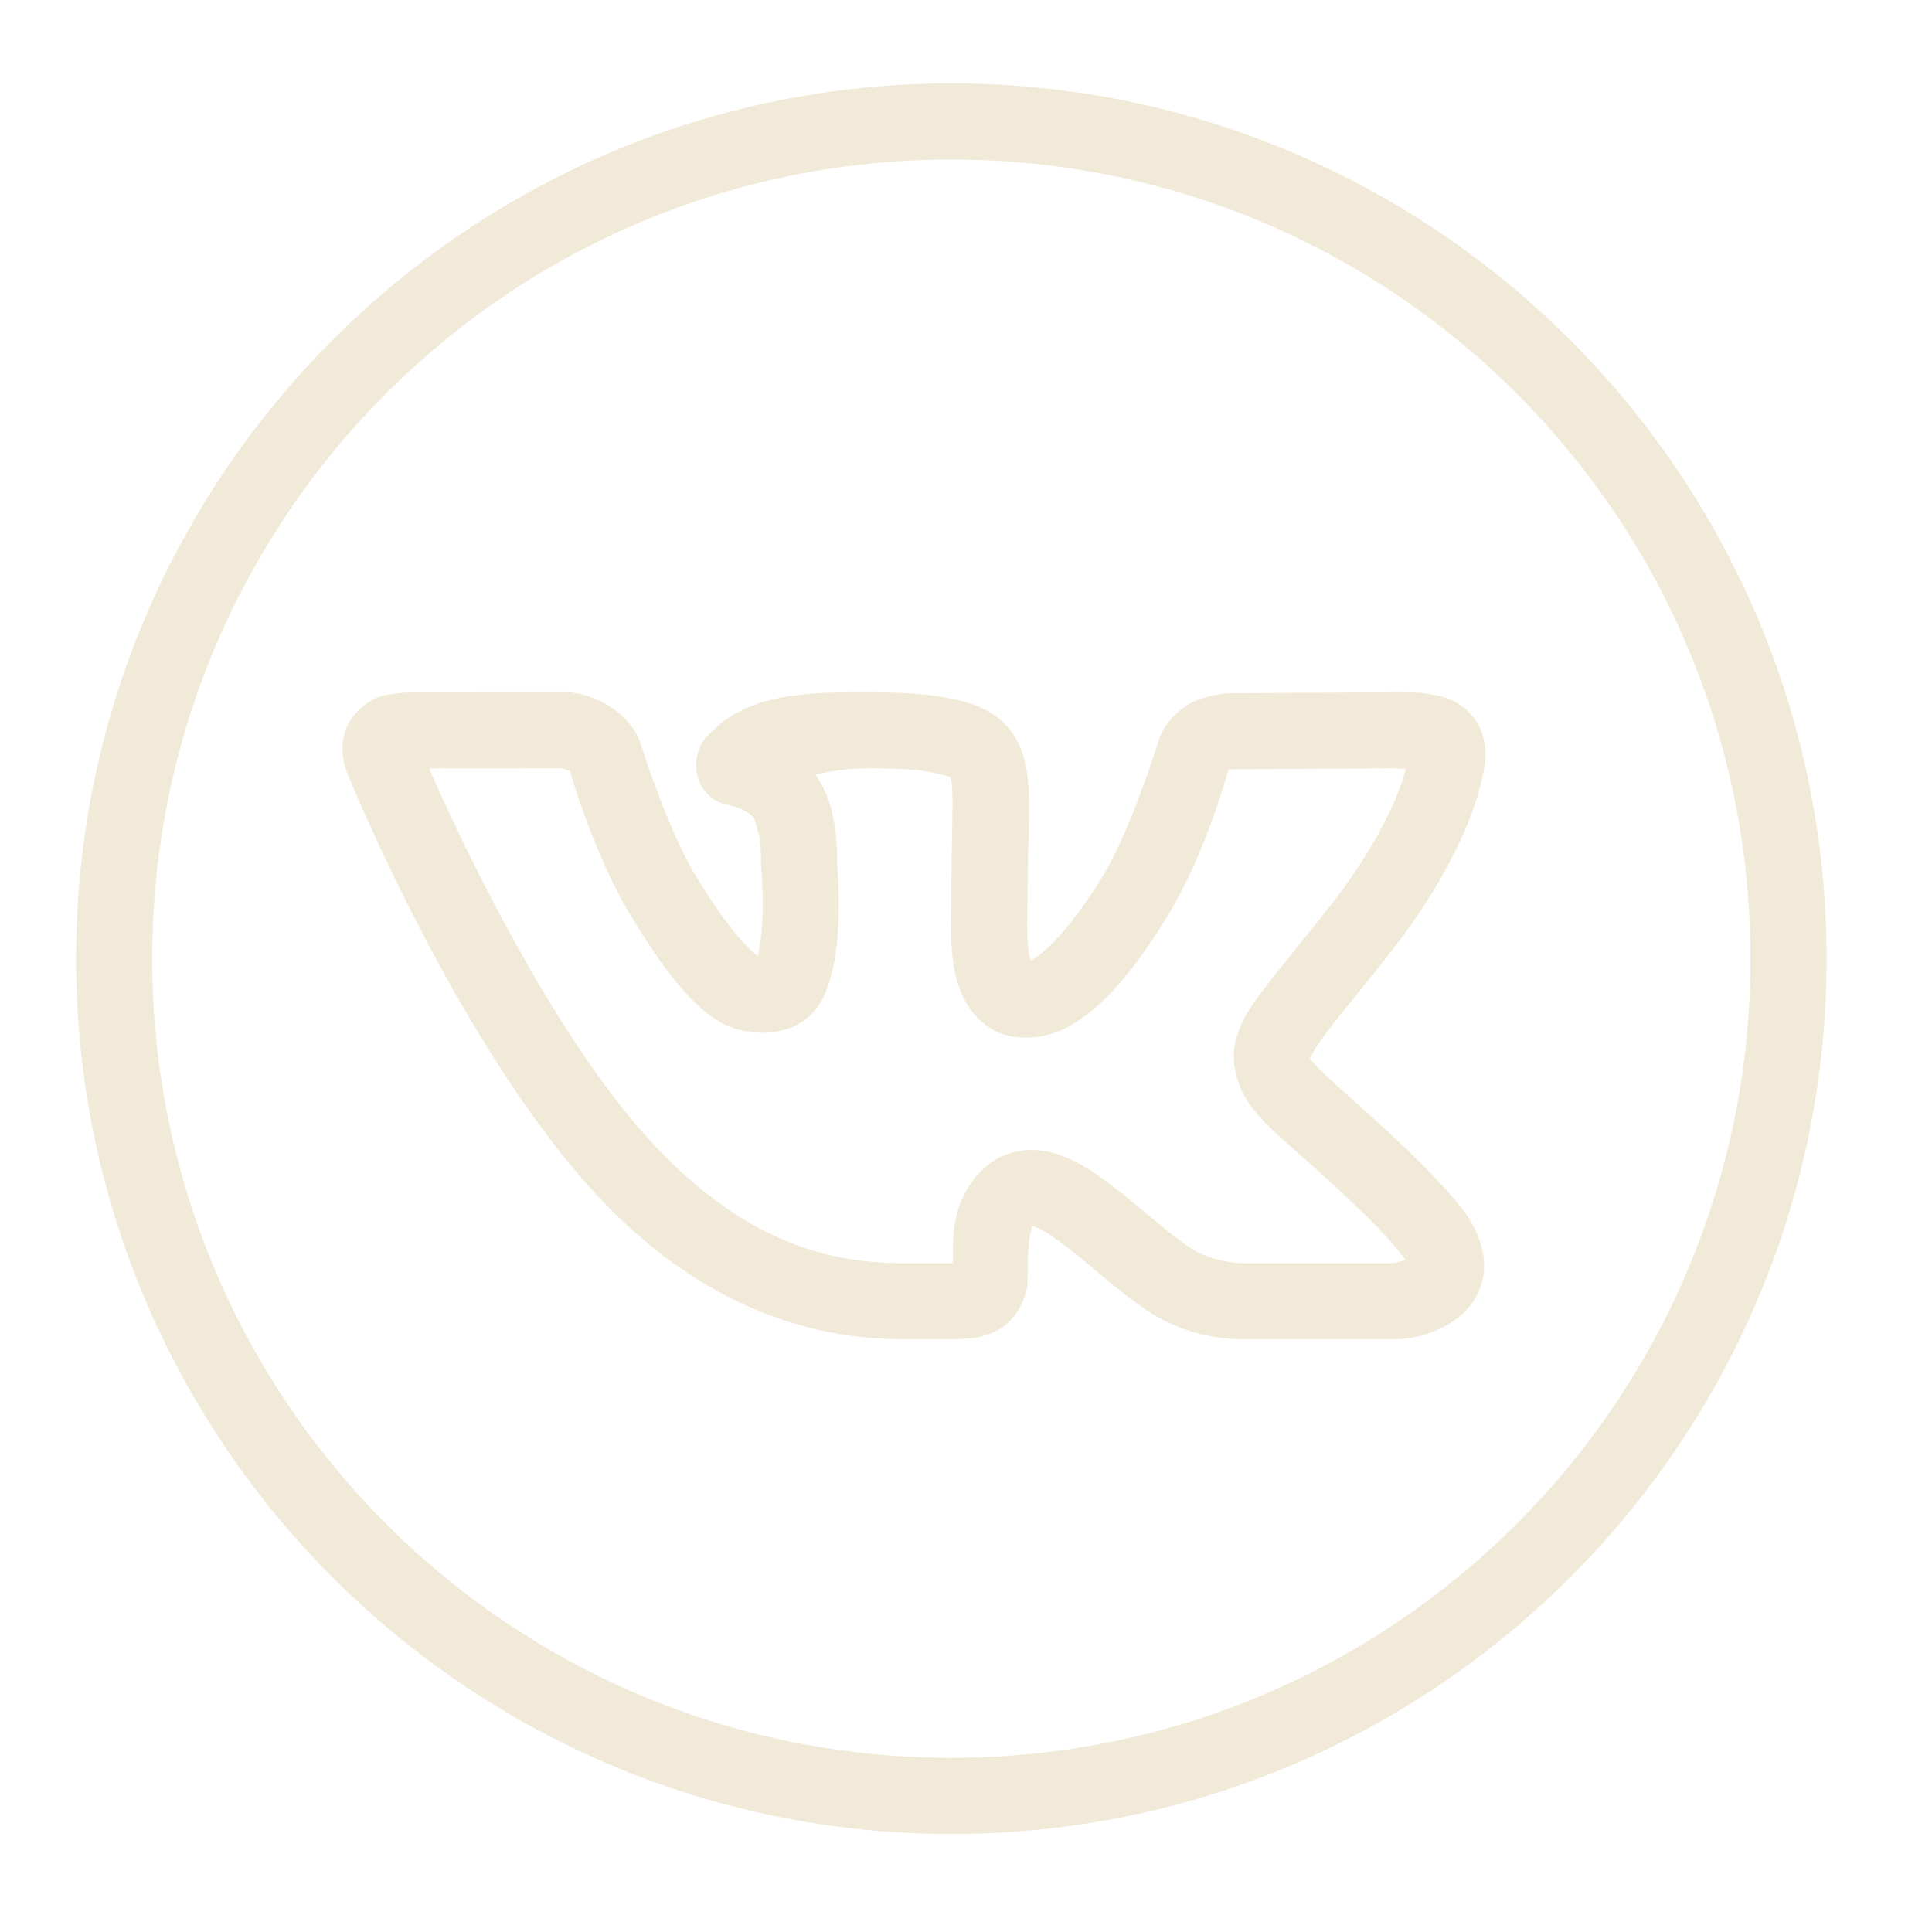 <?xml version="1.0" encoding="UTF-8"?> <svg xmlns="http://www.w3.org/2000/svg" width="24" height="24" viewBox="0 0 24 24" fill="none"><g opacity="0.9"><path d="M11.818 1.036C5.819 1.036 0.945 5.91 0.945 11.909C0.945 17.908 5.819 22.782 11.818 22.782C17.817 22.782 22.691 17.908 22.691 11.909C22.691 5.91 17.817 1.036 11.818 1.036ZM11.818 1.982C17.306 1.982 21.745 6.421 21.745 11.909C21.745 17.397 17.306 21.836 11.818 21.836C6.33 21.836 1.891 17.397 1.891 11.909C1.891 6.421 6.33 1.982 11.818 1.982ZM7.092 8.6L5.184 8.601C5.184 8.601 5.075 8.595 4.943 8.612C4.811 8.629 4.617 8.637 4.417 8.863L4.416 8.864L4.415 8.865C4.237 9.068 4.244 9.304 4.266 9.434C4.289 9.564 4.338 9.662 4.338 9.662V9.662C4.357 9.707 5.742 13.101 7.488 14.924C8.719 16.211 10.037 16.636 11.21 16.636H11.818C12.018 16.636 12.197 16.627 12.395 16.524C12.593 16.422 12.764 16.139 12.764 15.919C12.764 15.682 12.769 15.452 12.8 15.324C12.828 15.205 12.817 15.234 12.828 15.234C12.839 15.236 12.86 15.241 12.899 15.259C12.983 15.297 13.114 15.382 13.258 15.494C13.547 15.718 13.889 16.043 14.272 16.294C14.821 16.658 15.417 16.636 15.417 16.636H17.382L17.403 16.634C17.403 16.634 17.704 16.627 18.014 16.438C18.169 16.343 18.353 16.169 18.415 15.908C18.477 15.647 18.398 15.373 18.246 15.132C18.191 15.044 17.921 14.653 16.846 13.699C16.569 13.453 16.379 13.278 16.304 13.186C16.278 13.153 16.276 13.156 16.27 13.154C16.276 13.138 16.338 13.007 16.505 12.791C16.678 12.566 16.941 12.253 17.279 11.822C17.711 11.273 18.013 10.744 18.204 10.299C18.299 10.076 18.366 9.873 18.407 9.69C18.447 9.507 18.479 9.354 18.42 9.137C18.375 8.975 18.254 8.83 18.135 8.754C18.017 8.677 17.906 8.649 17.806 8.63C17.608 8.593 17.433 8.6 17.269 8.6C16.927 8.6 15.406 8.612 15.28 8.612C15.133 8.612 14.898 8.673 14.789 8.735C14.519 8.89 14.435 9.102 14.435 9.102L14.409 9.147L14.394 9.198C14.394 9.198 14.048 10.319 13.691 10.896H13.691C13.272 11.576 12.959 11.846 12.822 11.923C12.807 11.931 12.815 11.927 12.805 11.932C12.794 11.901 12.781 11.857 12.772 11.778C12.752 11.598 12.764 11.345 12.764 11.1C12.764 10.422 12.814 9.999 12.758 9.599C12.73 9.399 12.658 9.176 12.494 9.004C12.33 8.833 12.118 8.748 11.907 8.699H11.906C11.685 8.649 11.448 8.605 10.877 8.6C10.15 8.593 9.677 8.616 9.256 8.803L9.251 8.806L9.248 8.808C9.081 8.886 8.95 8.975 8.835 9.095C8.777 9.154 8.709 9.198 8.661 9.388C8.638 9.483 8.635 9.663 8.743 9.809C8.85 9.955 9.001 9.999 9.09 10.011C9.073 10.008 9.16 10.027 9.226 10.06C9.293 10.093 9.351 10.141 9.366 10.16V10.161C9.36 10.153 9.424 10.312 9.441 10.457C9.457 10.603 9.454 10.72 9.454 10.72L9.453 10.748L9.456 10.777C9.456 10.777 9.485 11.098 9.47 11.43C9.463 11.595 9.442 11.762 9.414 11.864C9.412 11.87 9.412 11.868 9.41 11.873C9.292 11.79 9.019 11.502 8.643 10.881C8.295 10.307 7.97 9.274 7.97 9.274L7.962 9.251L7.954 9.229C7.954 9.229 7.893 8.998 7.625 8.809C7.374 8.633 7.135 8.608 7.135 8.608L7.092 8.6ZM6.982 9.545C7.009 9.555 7.065 9.575 7.076 9.58L7.065 9.547L7.08 9.581L7.082 9.582V9.583H7.082C7.059 9.566 7.079 9.583 7.082 9.587C7.095 9.631 7.383 10.626 7.834 11.371C8.245 12.049 8.548 12.429 8.879 12.656C9.21 12.883 9.655 12.859 9.881 12.742C10.183 12.585 10.268 12.327 10.326 12.112C10.384 11.897 10.405 11.679 10.415 11.473C10.433 11.08 10.402 10.758 10.399 10.726C10.399 10.708 10.404 10.555 10.38 10.348C10.355 10.139 10.312 9.88 10.127 9.619C10.334 9.588 10.449 9.541 10.868 9.545C11.402 9.55 11.483 9.573 11.693 9.621C11.808 9.647 11.821 9.669 11.81 9.658C11.799 9.647 11.809 9.639 11.822 9.731C11.848 9.914 11.818 10.386 11.818 11.1C11.818 11.302 11.799 11.585 11.832 11.883C11.865 12.18 11.958 12.561 12.318 12.783C12.522 12.91 12.914 12.954 13.282 12.748C13.651 12.543 14.03 12.149 14.496 11.392C14.956 10.646 15.231 9.665 15.261 9.561C15.261 9.561 15.266 9.558 15.269 9.555C15.278 9.556 15.267 9.557 15.28 9.557C15.456 9.557 16.95 9.545 17.269 9.545C17.357 9.545 17.396 9.55 17.461 9.553C17.435 9.655 17.399 9.774 17.334 9.927C17.18 10.286 16.916 10.753 16.535 11.239C16.206 11.657 15.951 11.961 15.756 12.214C15.561 12.468 15.407 12.668 15.343 12.958C15.279 13.247 15.401 13.573 15.569 13.78C15.736 13.987 15.942 14.162 16.218 14.406C17.259 15.33 17.429 15.609 17.445 15.635V15.636C17.463 15.664 17.452 15.636 17.459 15.65C17.399 15.668 17.329 15.689 17.323 15.691H15.41H15.407C15.407 15.691 15.055 15.679 14.794 15.506L14.793 15.505H14.792C14.516 15.324 14.182 15.014 13.838 14.747C13.666 14.614 13.492 14.489 13.289 14.397C13.086 14.306 12.829 14.241 12.559 14.321C12.167 14.439 11.95 14.811 11.88 15.107C11.83 15.32 11.837 15.504 11.836 15.69C11.822 15.691 11.834 15.691 11.818 15.691H11.21C10.249 15.691 9.249 15.397 8.171 14.271C6.769 12.807 5.519 9.976 5.331 9.546L6.982 9.545ZM15.228 9.549C15.219 9.551 15.244 9.553 15.264 9.554C15.261 9.556 15.264 9.553 15.26 9.555C15.26 9.547 15.239 9.546 15.228 9.549Z" fill="#F1E8D5"></path></g></svg> 